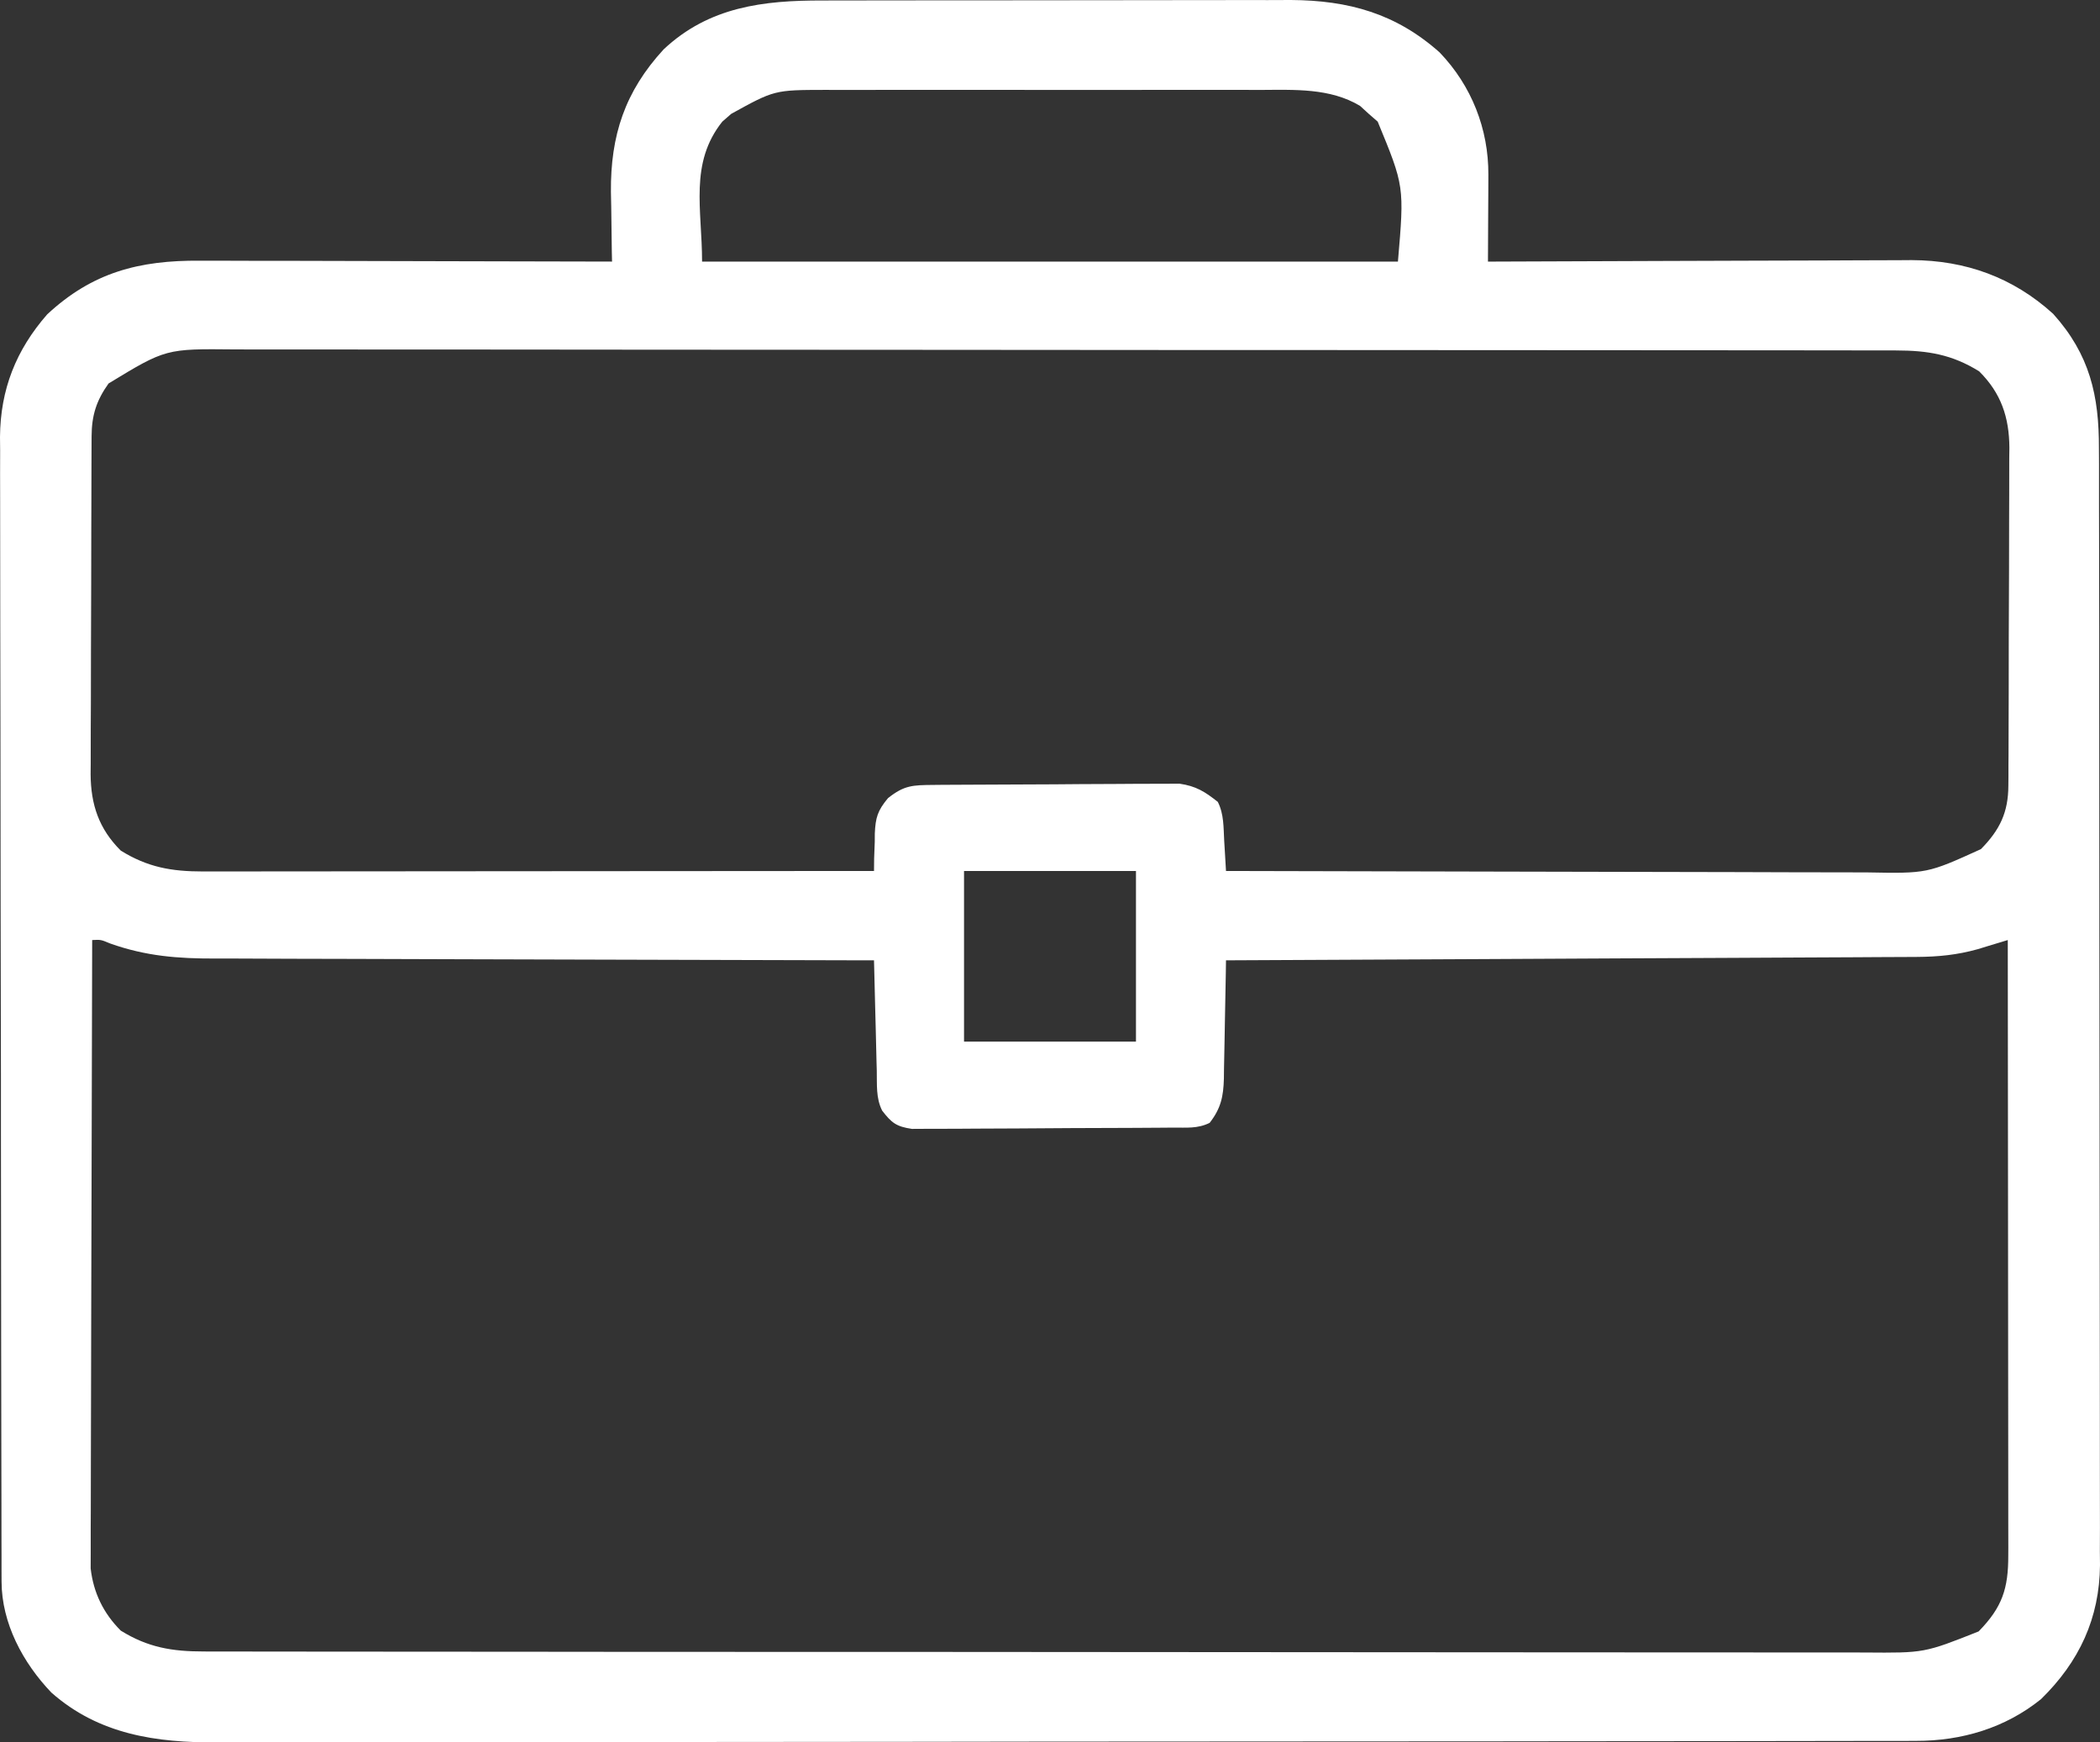 <?xml version="1.0" encoding="UTF-8"?> <svg xmlns="http://www.w3.org/2000/svg" width="47" height="39" viewBox="0 0 47 39" fill="none"><rect x="0" y="0" width="47" height="39" fill="#333333" stroke="none"/><path d="M18.415 0.011C18.538 0.011 18.661 0.01 18.784 0.01C19.116 0.008 19.447 0.008 19.779 0.009C20.057 0.009 20.335 0.008 20.613 0.008C21.269 0.007 21.925 0.007 22.582 0.007C23.256 0.008 23.931 0.007 24.605 0.005C25.187 0.003 25.768 0.003 26.35 0.003C26.696 0.003 27.042 0.003 27.389 0.002C27.715 0 28.041 0.001 28.366 0.002C28.541 0.002 28.716 0.001 28.891 0C30.188 0.008 31.244 0.304 32.22 1.173C32.937 1.92 33.316 2.89 33.311 3.911C33.311 4.024 33.31 4.138 33.31 4.254C33.309 4.372 33.309 4.49 33.308 4.611C33.307 4.73 33.307 4.85 33.306 4.973C33.305 5.267 33.304 5.561 33.302 5.855C33.354 5.855 33.406 5.855 33.459 5.855C34.727 5.849 35.995 5.844 37.263 5.841C37.876 5.84 38.489 5.838 39.103 5.835C39.695 5.832 40.287 5.83 40.879 5.83C41.105 5.829 41.33 5.828 41.556 5.827C41.872 5.825 42.189 5.824 42.506 5.824C42.598 5.824 42.691 5.823 42.786 5.822C43.995 5.827 45.055 6.21 45.951 7.024C46.773 7.937 46.98 8.859 46.976 10.039C46.977 10.148 46.977 10.258 46.978 10.371C46.979 10.675 46.979 10.978 46.978 11.282C46.978 11.61 46.98 11.937 46.98 12.265C46.982 12.907 46.982 13.549 46.983 14.19C46.983 14.712 46.983 15.234 46.983 15.756C46.985 17.237 46.986 18.717 46.986 20.198C46.986 20.317 46.986 20.317 46.986 20.439C46.986 20.519 46.986 20.599 46.986 20.681C46.986 21.976 46.987 23.27 46.99 24.564C46.993 25.893 46.994 27.223 46.994 28.553C46.994 29.299 46.994 30.045 46.996 30.791C46.998 31.427 46.998 32.062 46.997 32.697C46.996 33.021 46.996 33.345 46.998 33.669C47 34.021 46.999 34.373 46.997 34.724C46.998 34.826 46.999 34.927 47 35.032C46.989 36.222 46.536 37.194 45.681 38.031C44.879 38.679 43.901 38.968 42.883 38.966C42.815 38.966 42.747 38.966 42.677 38.967C42.449 38.967 42.22 38.967 41.992 38.967C41.827 38.968 41.662 38.968 41.497 38.968C41.043 38.969 40.588 38.969 40.134 38.97C39.645 38.97 39.155 38.971 38.666 38.972C37.483 38.974 36.3 38.974 35.117 38.975C34.56 38.976 34.003 38.976 33.446 38.977C31.595 38.978 29.743 38.979 27.891 38.98C27.411 38.98 26.93 38.98 26.45 38.981C26.271 38.981 26.271 38.981 26.088 38.981C24.154 38.981 22.219 38.984 20.284 38.987C18.298 38.99 16.312 38.991 14.326 38.992C13.21 38.992 12.095 38.993 10.98 38.995C10.03 38.997 9.081 38.998 8.131 38.997C7.647 38.996 7.162 38.997 6.678 38.998C6.234 39 5.79 39 5.346 38.998C5.186 38.998 5.026 38.999 4.866 39C3.498 39.008 2.215 38.825 1.151 37.886C0.511 37.218 0.037 36.33 0.035 35.4C0.035 35.306 0.035 35.212 0.034 35.115C0.034 35.013 0.034 34.91 0.034 34.803C0.034 34.639 0.034 34.639 0.033 34.471C0.032 34.167 0.032 33.863 0.032 33.559C0.031 33.231 0.03 32.903 0.03 32.575C0.028 31.783 0.027 30.991 0.026 30.199C0.026 29.826 0.025 29.452 0.025 29.079C0.023 27.838 0.022 26.597 0.021 25.356C0.021 25.034 0.021 24.712 0.021 24.39C0.021 24.31 0.021 24.23 0.021 24.148C0.02 22.852 0.017 21.556 0.014 20.26C0.011 18.929 0.01 17.598 0.01 16.267C0.009 15.52 0.009 14.773 0.006 14.026C0.004 13.39 0.003 12.754 0.004 12.117C0.005 11.793 0.005 11.468 0.003 11.144C0.001 10.791 0.002 10.439 0.003 10.087C0.002 9.985 0.001 9.884 0 9.779C0.009 8.721 0.356 7.838 1.055 7.038C2.067 6.095 3.115 5.825 4.473 5.835C4.623 5.835 4.623 5.835 4.776 5.835C5.105 5.835 5.434 5.836 5.762 5.838C5.991 5.838 6.22 5.838 6.449 5.838C6.988 5.839 7.527 5.841 8.066 5.842C8.741 5.845 9.416 5.846 10.091 5.847C11.293 5.849 12.495 5.852 13.698 5.855C13.695 5.747 13.695 5.747 13.693 5.636C13.687 5.304 13.684 4.972 13.68 4.639C13.678 4.525 13.676 4.412 13.673 4.294C13.663 3.031 13.986 2.047 14.854 1.104C15.871 0.151 17.082 0.008 18.415 0.011ZM16.366 2.548C16.3 2.605 16.234 2.663 16.166 2.722C15.424 3.653 15.713 4.687 15.713 5.855C20.852 5.855 25.992 5.855 31.287 5.855C31.431 4.17 31.431 4.17 30.834 2.722C30.735 2.636 30.735 2.636 30.634 2.548C30.569 2.489 30.505 2.43 30.439 2.37C29.768 1.966 28.965 2.01 28.206 2.013C28.036 2.012 28.036 2.012 27.863 2.012C27.555 2.011 27.247 2.011 26.939 2.012C26.615 2.012 26.291 2.012 25.967 2.012C25.423 2.011 24.88 2.012 24.336 2.013C23.709 2.014 23.082 2.013 22.456 2.012C21.916 2.012 21.375 2.011 20.835 2.012C20.514 2.012 20.192 2.012 19.87 2.012C19.512 2.011 19.153 2.012 18.794 2.013C18.688 2.013 18.583 2.012 18.474 2.012C17.333 2.014 17.333 2.014 16.366 2.548ZM2.43 8.583C2.156 8.967 2.052 9.299 2.05 9.766C2.05 9.837 2.049 9.909 2.049 9.982C2.049 10.06 2.048 10.137 2.048 10.217C2.048 10.3 2.047 10.382 2.047 10.467C2.046 10.74 2.045 11.012 2.045 11.285C2.044 11.474 2.043 11.664 2.043 11.853C2.042 12.251 2.041 12.648 2.041 13.046C2.041 13.555 2.038 14.063 2.036 14.572C2.034 14.964 2.034 15.356 2.034 15.747C2.033 15.935 2.032 16.122 2.031 16.31C2.03 16.573 2.03 16.835 2.03 17.098C2.03 17.175 2.029 17.252 2.028 17.331C2.033 18.006 2.211 18.55 2.704 19.04C3.306 19.413 3.839 19.506 4.545 19.506C4.609 19.506 4.674 19.506 4.74 19.506C4.955 19.506 5.17 19.506 5.385 19.505C5.54 19.505 5.694 19.505 5.849 19.505C6.267 19.505 6.686 19.505 7.105 19.504C7.543 19.503 7.981 19.503 8.419 19.503C9.247 19.503 10.076 19.502 10.905 19.501C11.849 19.5 12.793 19.5 13.737 19.499C15.678 19.498 17.619 19.497 19.561 19.495C19.562 19.402 19.563 19.308 19.564 19.212C19.569 19.089 19.573 18.965 19.578 18.841C19.578 18.749 19.578 18.749 19.579 18.656C19.595 18.299 19.642 18.143 19.874 17.865C20.238 17.574 20.43 17.573 20.894 17.569C20.956 17.569 21.018 17.568 21.081 17.567C21.286 17.566 21.49 17.565 21.695 17.564C21.765 17.563 21.835 17.563 21.907 17.563C22.277 17.561 22.647 17.559 23.017 17.558C23.399 17.558 23.78 17.554 24.162 17.551C24.456 17.548 24.75 17.548 25.044 17.547C25.185 17.547 25.325 17.546 25.466 17.544C25.663 17.542 25.861 17.542 26.058 17.543C26.17 17.542 26.282 17.541 26.398 17.541C26.767 17.594 26.966 17.719 27.256 17.949C27.395 18.226 27.382 18.52 27.399 18.824C27.403 18.889 27.407 18.953 27.411 19.019C27.421 19.177 27.43 19.336 27.439 19.495C29.466 19.501 31.492 19.506 33.519 19.509C34.46 19.51 35.401 19.512 36.342 19.515C37.163 19.518 37.983 19.52 38.804 19.52C39.238 19.521 39.672 19.522 40.106 19.524C40.515 19.526 40.925 19.526 41.334 19.526C41.483 19.526 41.633 19.526 41.783 19.527C43.134 19.552 43.134 19.552 44.335 19.006C44.759 18.575 44.947 18.183 44.949 17.585C44.95 17.514 44.95 17.442 44.951 17.369C44.951 17.291 44.951 17.213 44.951 17.133C44.952 17.051 44.952 16.968 44.953 16.884C44.954 16.611 44.955 16.339 44.955 16.066C44.956 15.877 44.956 15.687 44.957 15.497C44.958 15.1 44.958 14.702 44.958 14.305C44.959 13.796 44.961 13.287 44.964 12.778C44.965 12.387 44.966 11.995 44.966 11.603C44.966 11.416 44.967 11.228 44.968 11.041C44.97 10.778 44.97 10.515 44.969 10.253C44.97 10.176 44.971 10.099 44.972 10.019C44.967 9.344 44.789 8.801 44.295 8.311C43.688 7.935 43.151 7.845 42.438 7.844C42.372 7.844 42.305 7.844 42.237 7.843C42.013 7.843 41.79 7.843 41.567 7.843C41.405 7.843 41.244 7.843 41.082 7.842C40.638 7.842 40.194 7.841 39.75 7.841C39.271 7.841 38.792 7.84 38.313 7.84C37.266 7.839 36.218 7.838 35.17 7.838C34.517 7.837 33.863 7.837 33.209 7.837C31.398 7.836 29.588 7.835 27.777 7.834C27.662 7.834 27.546 7.834 27.426 7.834C27.252 7.834 27.252 7.834 27.074 7.834C26.839 7.834 26.604 7.834 26.368 7.834C26.251 7.834 26.135 7.834 26.014 7.834C24.122 7.834 22.23 7.832 20.338 7.83C18.396 7.828 16.454 7.827 14.511 7.827C13.421 7.826 12.33 7.826 11.239 7.824C10.311 7.823 9.382 7.822 8.454 7.823C7.98 7.824 7.506 7.823 7.032 7.822C6.598 7.821 6.164 7.821 5.73 7.822C5.574 7.822 5.417 7.822 5.26 7.821C3.71 7.805 3.71 7.805 2.43 8.583ZM21.576 19.495C21.576 20.755 21.576 22.015 21.576 23.314C22.846 23.314 24.115 23.314 25.424 23.314C25.424 22.054 25.424 20.793 25.424 19.495C24.154 19.495 22.884 19.495 21.576 19.495ZM2.063 21.041C2.057 22.903 2.052 24.765 2.049 26.627C2.047 27.492 2.046 28.357 2.042 29.221C2.04 29.975 2.038 30.729 2.037 31.483C2.037 31.881 2.036 32.281 2.034 32.679C2.032 33.055 2.032 33.431 2.032 33.807C2.032 33.945 2.031 34.082 2.03 34.22C2.029 34.408 2.029 34.597 2.03 34.786C2.03 34.891 2.03 34.996 2.029 35.105C2.09 35.646 2.314 36.111 2.704 36.499C3.311 36.875 3.849 36.965 4.561 36.965C4.628 36.965 4.694 36.966 4.763 36.966C4.986 36.966 5.209 36.966 5.433 36.966C5.594 36.966 5.756 36.967 5.917 36.967C6.361 36.968 6.806 36.968 7.25 36.968C7.729 36.968 8.208 36.969 8.687 36.969C9.734 36.971 10.782 36.971 11.829 36.971C12.483 36.972 13.137 36.972 13.791 36.973C15.601 36.974 17.412 36.975 19.222 36.975C19.396 36.975 19.396 36.975 19.573 36.975C19.689 36.975 19.806 36.975 19.925 36.975C20.161 36.975 20.396 36.975 20.631 36.975C20.748 36.975 20.865 36.975 20.985 36.975C22.877 36.976 24.769 36.977 26.661 36.979C28.604 36.981 30.546 36.983 32.488 36.983C33.579 36.983 34.669 36.983 35.76 36.985C36.689 36.986 37.617 36.987 38.546 36.986C39.02 36.986 39.494 36.986 39.967 36.987C40.401 36.988 40.835 36.988 41.269 36.987C41.426 36.987 41.583 36.987 41.739 36.988C43.068 36.999 43.068 36.999 44.284 36.516C44.815 35.973 44.948 35.554 44.947 34.818C44.947 34.759 44.948 34.7 44.948 34.64C44.948 34.442 44.947 34.245 44.947 34.047C44.947 33.906 44.947 33.764 44.947 33.623C44.947 33.238 44.946 32.854 44.946 32.47C44.945 32.068 44.945 31.666 44.945 31.265C44.945 30.504 44.944 29.743 44.943 28.983C44.942 28.117 44.941 27.251 44.941 26.385C44.94 24.603 44.938 22.822 44.936 21.041C44.876 21.059 44.815 21.078 44.752 21.097C44.631 21.134 44.631 21.134 44.507 21.171C44.427 21.196 44.348 21.22 44.266 21.245C43.799 21.375 43.381 21.416 42.895 21.419C42.796 21.419 42.796 21.419 42.694 21.42C42.473 21.422 42.252 21.422 42.03 21.423C41.871 21.424 41.712 21.425 41.553 21.426C41.122 21.428 40.691 21.43 40.26 21.432C39.809 21.434 39.359 21.436 38.908 21.439C38.055 21.443 37.202 21.448 36.348 21.451C35.377 21.456 34.405 21.461 33.434 21.466C31.436 21.476 29.437 21.486 27.439 21.495C27.438 21.589 27.436 21.683 27.435 21.78C27.43 22.13 27.423 22.48 27.415 22.83C27.412 22.981 27.409 23.133 27.407 23.284C27.404 23.502 27.399 23.719 27.394 23.937C27.394 24.005 27.393 24.072 27.392 24.141C27.381 24.545 27.324 24.811 27.073 25.133C26.801 25.267 26.555 25.237 26.252 25.239C26.186 25.24 26.121 25.241 26.053 25.241C25.836 25.243 25.619 25.244 25.401 25.245C25.327 25.245 25.253 25.246 25.177 25.246C24.784 25.248 24.392 25.249 23.999 25.25C23.594 25.251 23.188 25.254 22.782 25.258C22.471 25.26 22.159 25.261 21.847 25.262C21.698 25.262 21.548 25.263 21.399 25.265C21.19 25.267 20.98 25.267 20.771 25.266C20.652 25.267 20.533 25.267 20.41 25.268C20.06 25.216 19.956 25.134 19.744 24.86C19.601 24.577 19.63 24.275 19.623 23.964C19.621 23.893 19.619 23.823 19.617 23.751C19.611 23.526 19.606 23.3 19.601 23.075C19.597 22.923 19.593 22.77 19.589 22.618C19.579 22.244 19.57 21.869 19.561 21.495C19.479 21.495 19.397 21.495 19.312 21.495C17.313 21.491 15.314 21.486 13.316 21.479C12.349 21.475 11.382 21.472 10.416 21.471C9.573 21.47 8.73 21.467 7.887 21.463C7.441 21.461 6.995 21.46 6.549 21.46C6.129 21.46 5.708 21.458 5.288 21.455C5.134 21.454 4.98 21.454 4.827 21.455C3.982 21.457 3.27 21.403 2.468 21.119C2.257 21.031 2.257 21.031 2.063 21.041Z" fill="white"></path></svg> 